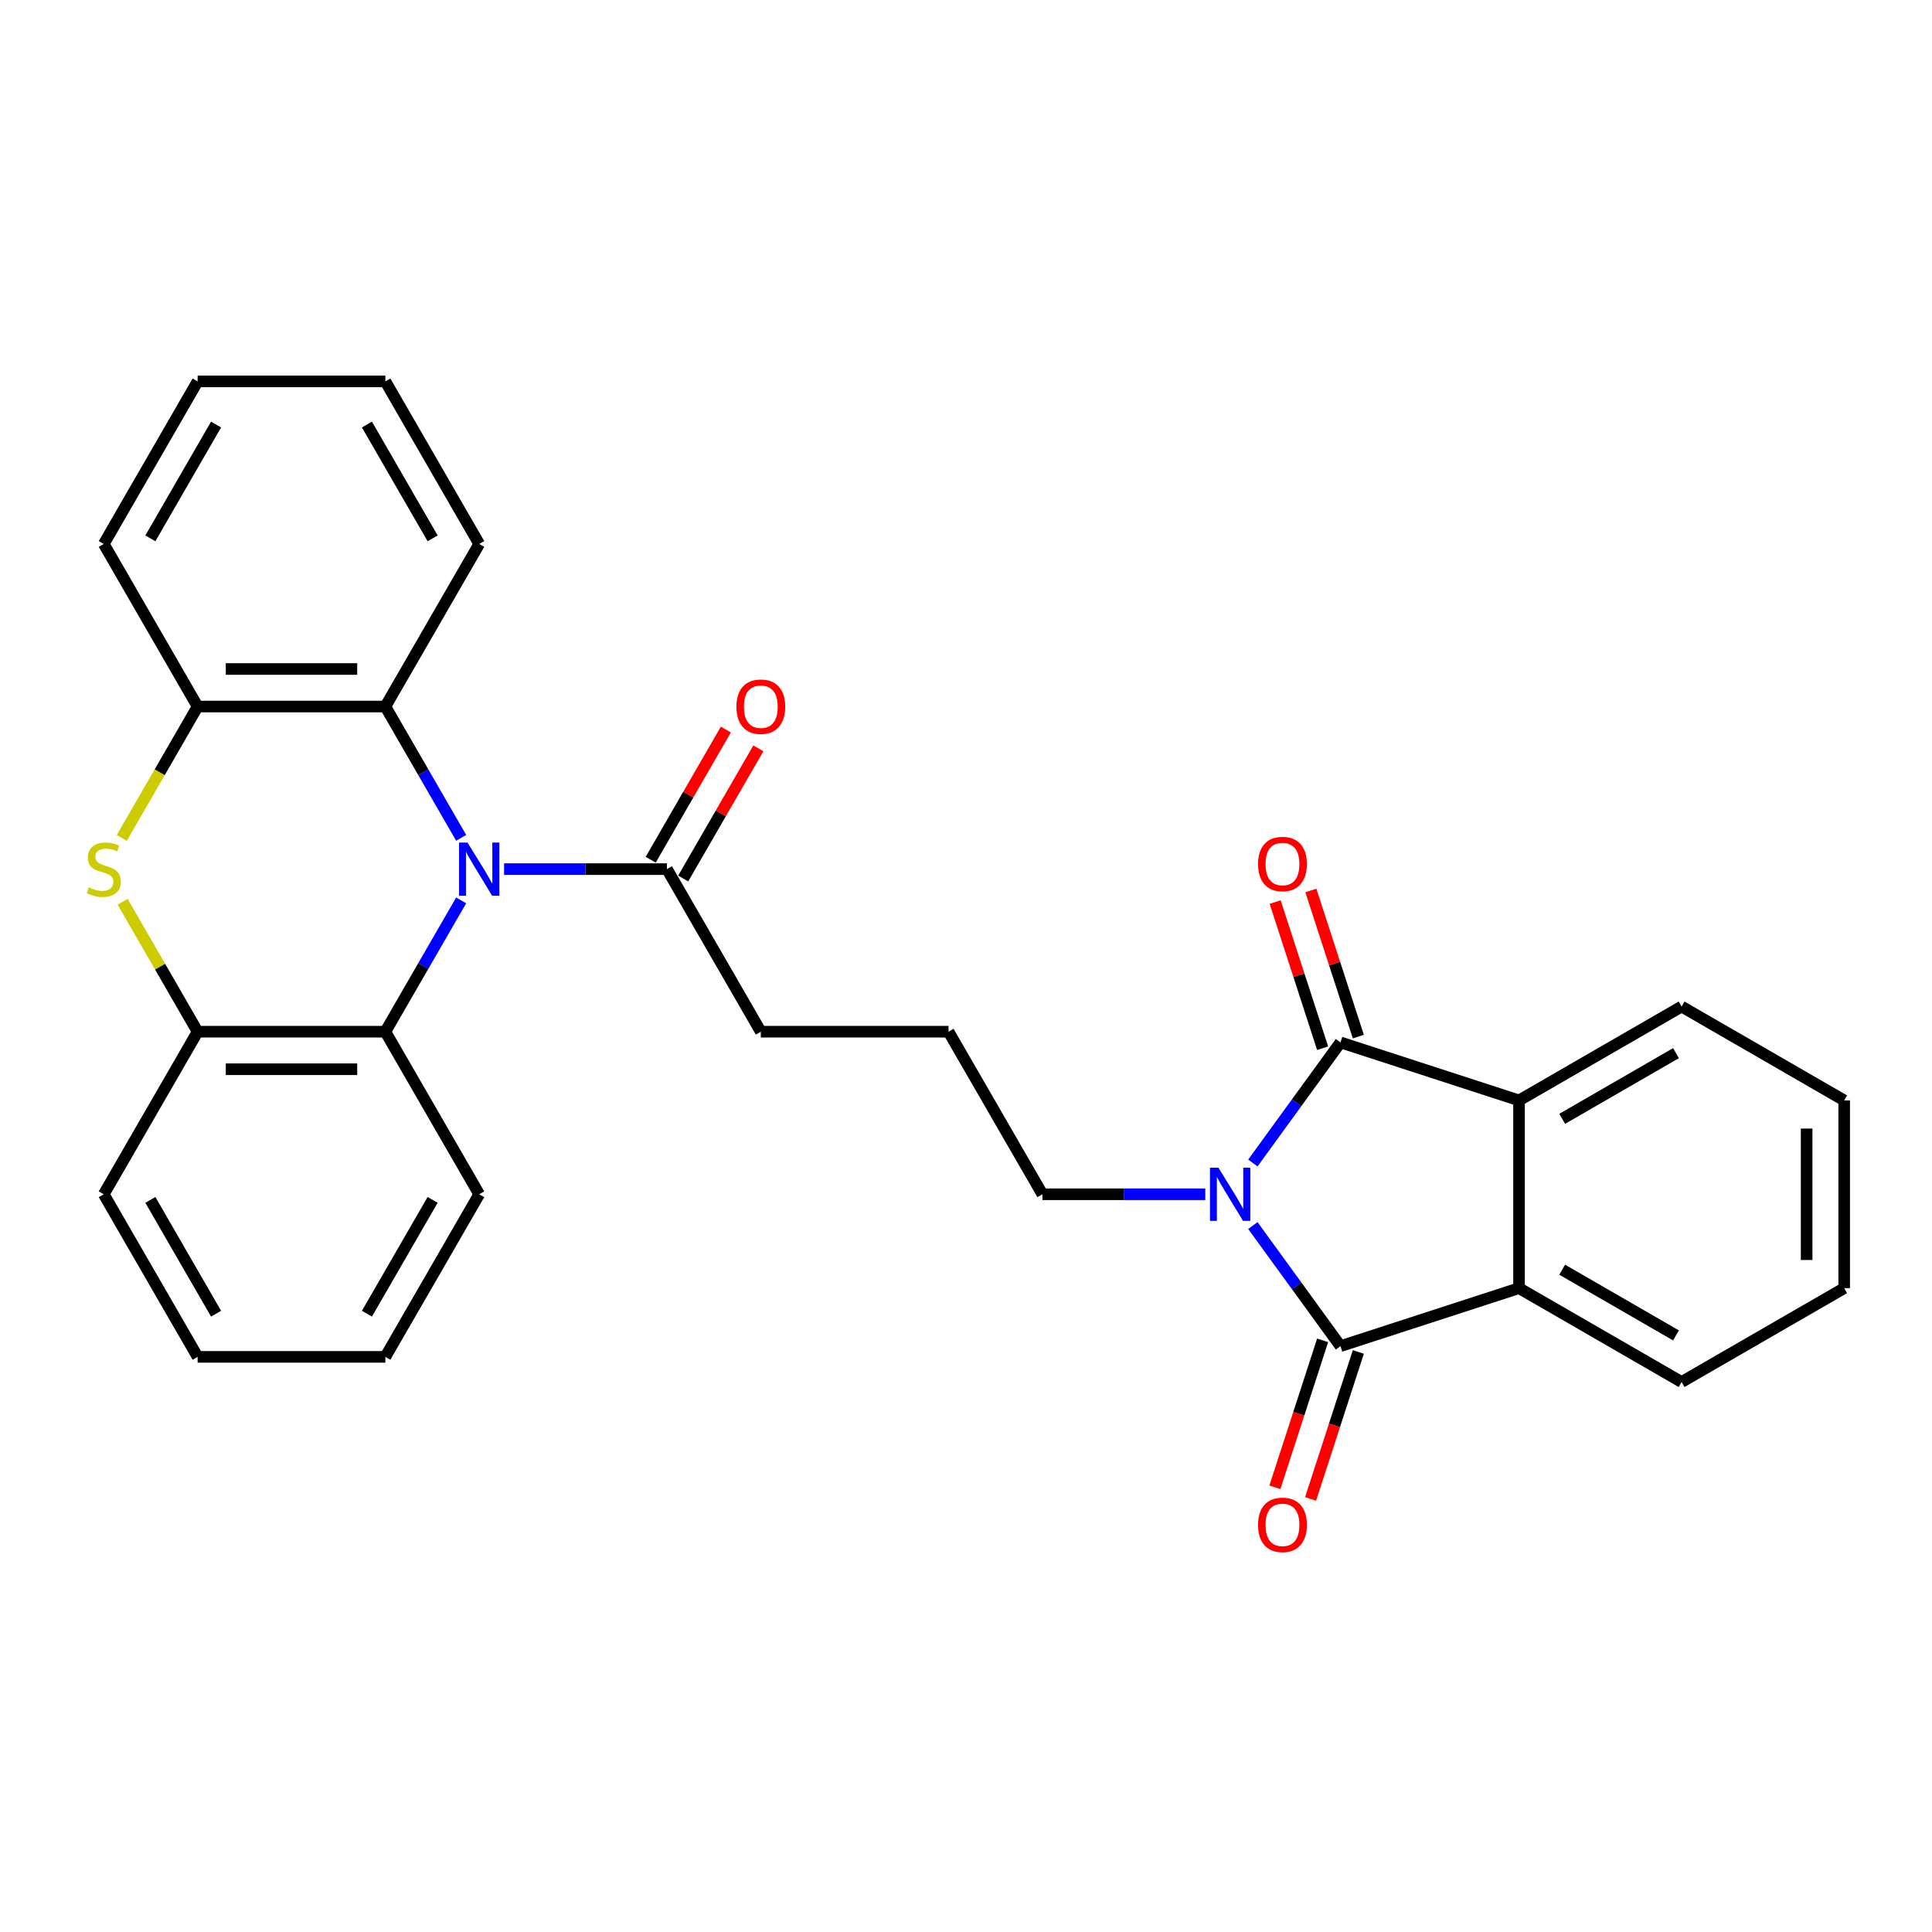 <?xml version='1.0' encoding='iso-8859-1'?>
<svg version='1.1' baseProfile='full'
              xmlns='http://www.w3.org/2000/svg'
                      xmlns:rdkit='http://www.rdkit.org/xml'
                      xmlns:xlink='http://www.w3.org/1999/xlink'
                  xml:space='preserve'
width='1000px' height='1000px' viewBox='0 0 1000 1000'>
<!-- END OF HEADER -->
<rect style='opacity:1.0;fill:#FFFFFF;stroke:none' width='1000' height='1000' x='0' y='0'> </rect>
<path class='bond-0' d='M 648.48,634.344 L 671.156,665.555' style='fill:none;fill-rule:evenodd;stroke:#0000FF;stroke-width:6px;stroke-linecap:butt;stroke-linejoin:miter;stroke-opacity:1' />
<path class='bond-0' d='M 671.156,665.555 L 693.832,696.766' style='fill:none;fill-rule:evenodd;stroke:#000000;stroke-width:6px;stroke-linecap:butt;stroke-linejoin:miter;stroke-opacity:1' />
<path class='bond-1' d='M 648.48,601.967 L 671.156,570.756' style='fill:none;fill-rule:evenodd;stroke:#0000FF;stroke-width:6px;stroke-linecap:butt;stroke-linejoin:miter;stroke-opacity:1' />
<path class='bond-1' d='M 671.156,570.756 L 693.832,539.545' style='fill:none;fill-rule:evenodd;stroke:#000000;stroke-width:6px;stroke-linecap:butt;stroke-linejoin:miter;stroke-opacity:1' />
<path class='bond-14' d='M 623.853,618.155 L 581.702,618.155' style='fill:none;fill-rule:evenodd;stroke:#0000FF;stroke-width:6px;stroke-linecap:butt;stroke-linejoin:miter;stroke-opacity:1' />
<path class='bond-14' d='M 581.702,618.155 L 539.55,618.155' style='fill:none;fill-rule:evenodd;stroke:#000000;stroke-width:6px;stroke-linecap:butt;stroke-linejoin:miter;stroke-opacity:1' />
<path class='bond-4' d='M 693.832,696.766 L 786.245,666.74' style='fill:none;fill-rule:evenodd;stroke:#000000;stroke-width:6px;stroke-linecap:butt;stroke-linejoin:miter;stroke-opacity:1' />
<path class='bond-12' d='M 684.591,693.763 L 672.233,731.798' style='fill:none;fill-rule:evenodd;stroke:#000000;stroke-width:6px;stroke-linecap:butt;stroke-linejoin:miter;stroke-opacity:1' />
<path class='bond-12' d='M 672.233,731.798 L 659.875,769.832' style='fill:none;fill-rule:evenodd;stroke:#FF0000;stroke-width:6px;stroke-linecap:butt;stroke-linejoin:miter;stroke-opacity:1' />
<path class='bond-12' d='M 703.074,699.769 L 690.716,737.803' style='fill:none;fill-rule:evenodd;stroke:#000000;stroke-width:6px;stroke-linecap:butt;stroke-linejoin:miter;stroke-opacity:1' />
<path class='bond-12' d='M 690.716,737.803 L 678.357,775.838' style='fill:none;fill-rule:evenodd;stroke:#FF0000;stroke-width:6px;stroke-linecap:butt;stroke-linejoin:miter;stroke-opacity:1' />
<path class='bond-3' d='M 693.832,539.545 L 786.245,569.571' style='fill:none;fill-rule:evenodd;stroke:#000000;stroke-width:6px;stroke-linecap:butt;stroke-linejoin:miter;stroke-opacity:1' />
<path class='bond-11' d='M 703.074,536.542 L 690.785,498.721' style='fill:none;fill-rule:evenodd;stroke:#000000;stroke-width:6px;stroke-linecap:butt;stroke-linejoin:miter;stroke-opacity:1' />
<path class='bond-11' d='M 690.785,498.721 L 678.496,460.901' style='fill:none;fill-rule:evenodd;stroke:#FF0000;stroke-width:6px;stroke-linecap:butt;stroke-linejoin:miter;stroke-opacity:1' />
<path class='bond-11' d='M 684.591,542.547 L 672.302,504.727' style='fill:none;fill-rule:evenodd;stroke:#000000;stroke-width:6px;stroke-linecap:butt;stroke-linejoin:miter;stroke-opacity:1' />
<path class='bond-11' d='M 672.302,504.727 L 660.014,466.906' style='fill:none;fill-rule:evenodd;stroke:#FF0000;stroke-width:6px;stroke-linecap:butt;stroke-linejoin:miter;stroke-opacity:1' />
<path class='bond-2' d='M 260.91,449.855 L 303.062,449.855' style='fill:none;fill-rule:evenodd;stroke:#0000FF;stroke-width:6px;stroke-linecap:butt;stroke-linejoin:miter;stroke-opacity:1' />
<path class='bond-2' d='M 303.062,449.855 L 345.213,449.855' style='fill:none;fill-rule:evenodd;stroke:#000000;stroke-width:6px;stroke-linecap:butt;stroke-linejoin:miter;stroke-opacity:1' />
<path class='bond-6' d='M 238.699,433.667 L 219.08,399.686' style='fill:none;fill-rule:evenodd;stroke:#0000FF;stroke-width:6px;stroke-linecap:butt;stroke-linejoin:miter;stroke-opacity:1' />
<path class='bond-6' d='M 219.08,399.686 L 199.461,365.705' style='fill:none;fill-rule:evenodd;stroke:#000000;stroke-width:6px;stroke-linecap:butt;stroke-linejoin:miter;stroke-opacity:1' />
<path class='bond-7' d='M 238.699,466.043 L 219.08,500.024' style='fill:none;fill-rule:evenodd;stroke:#0000FF;stroke-width:6px;stroke-linecap:butt;stroke-linejoin:miter;stroke-opacity:1' />
<path class='bond-7' d='M 219.08,500.024 L 199.461,534.005' style='fill:none;fill-rule:evenodd;stroke:#000000;stroke-width:6px;stroke-linecap:butt;stroke-linejoin:miter;stroke-opacity:1' />
<path class='bond-16' d='M 786.245,569.571 L 870.395,520.987' style='fill:none;fill-rule:evenodd;stroke:#000000;stroke-width:6px;stroke-linecap:butt;stroke-linejoin:miter;stroke-opacity:1' />
<path class='bond-16' d='M 808.584,579.114 L 867.49,545.105' style='fill:none;fill-rule:evenodd;stroke:#000000;stroke-width:6px;stroke-linecap:butt;stroke-linejoin:miter;stroke-opacity:1' />
<path class='bond-29' d='M 786.245,569.571 L 786.245,666.74' style='fill:none;fill-rule:evenodd;stroke:#000000;stroke-width:6px;stroke-linecap:butt;stroke-linejoin:miter;stroke-opacity:1' />
<path class='bond-15' d='M 786.245,666.74 L 870.395,715.324' style='fill:none;fill-rule:evenodd;stroke:#000000;stroke-width:6px;stroke-linecap:butt;stroke-linejoin:miter;stroke-opacity:1' />
<path class='bond-15' d='M 808.584,657.197 L 867.49,691.206' style='fill:none;fill-rule:evenodd;stroke:#000000;stroke-width:6px;stroke-linecap:butt;stroke-linejoin:miter;stroke-opacity:1' />
<path class='bond-5' d='M 63.459,466.743 L 82.876,500.374' style='fill:none;fill-rule:evenodd;stroke:#CCCC00;stroke-width:6px;stroke-linecap:butt;stroke-linejoin:miter;stroke-opacity:1' />
<path class='bond-5' d='M 82.876,500.374 L 102.293,534.005' style='fill:none;fill-rule:evenodd;stroke:#000000;stroke-width:6px;stroke-linecap:butt;stroke-linejoin:miter;stroke-opacity:1' />
<path class='bond-31' d='M 63.032,433.706 L 82.662,399.705' style='fill:none;fill-rule:evenodd;stroke:#CCCC00;stroke-width:6px;stroke-linecap:butt;stroke-linejoin:miter;stroke-opacity:1' />
<path class='bond-31' d='M 82.662,399.705 L 102.293,365.705' style='fill:none;fill-rule:evenodd;stroke:#000000;stroke-width:6px;stroke-linecap:butt;stroke-linejoin:miter;stroke-opacity:1' />
<path class='bond-8' d='M 199.461,365.705 L 102.293,365.705' style='fill:none;fill-rule:evenodd;stroke:#000000;stroke-width:6px;stroke-linecap:butt;stroke-linejoin:miter;stroke-opacity:1' />
<path class='bond-8' d='M 184.886,346.271 L 116.868,346.271' style='fill:none;fill-rule:evenodd;stroke:#000000;stroke-width:6px;stroke-linecap:butt;stroke-linejoin:miter;stroke-opacity:1' />
<path class='bond-18' d='M 199.461,365.705 L 248.045,281.554' style='fill:none;fill-rule:evenodd;stroke:#000000;stroke-width:6px;stroke-linecap:butt;stroke-linejoin:miter;stroke-opacity:1' />
<path class='bond-9' d='M 199.461,534.005 L 102.293,534.005' style='fill:none;fill-rule:evenodd;stroke:#000000;stroke-width:6px;stroke-linecap:butt;stroke-linejoin:miter;stroke-opacity:1' />
<path class='bond-9' d='M 184.886,553.439 L 116.868,553.439' style='fill:none;fill-rule:evenodd;stroke:#000000;stroke-width:6px;stroke-linecap:butt;stroke-linejoin:miter;stroke-opacity:1' />
<path class='bond-19' d='M 199.461,534.005 L 248.045,618.155' style='fill:none;fill-rule:evenodd;stroke:#000000;stroke-width:6px;stroke-linecap:butt;stroke-linejoin:miter;stroke-opacity:1' />
<path class='bond-21' d='M 102.293,365.705 L 53.708,281.554' style='fill:none;fill-rule:evenodd;stroke:#000000;stroke-width:6px;stroke-linecap:butt;stroke-linejoin:miter;stroke-opacity:1' />
<path class='bond-22' d='M 102.293,534.005 L 53.708,618.155' style='fill:none;fill-rule:evenodd;stroke:#000000;stroke-width:6px;stroke-linecap:butt;stroke-linejoin:miter;stroke-opacity:1' />
<path class='bond-10' d='M 345.213,449.855 L 393.798,534.005' style='fill:none;fill-rule:evenodd;stroke:#000000;stroke-width:6px;stroke-linecap:butt;stroke-linejoin:miter;stroke-opacity:1' />
<path class='bond-13' d='M 353.628,454.713 L 373.079,421.024' style='fill:none;fill-rule:evenodd;stroke:#000000;stroke-width:6px;stroke-linecap:butt;stroke-linejoin:miter;stroke-opacity:1' />
<path class='bond-13' d='M 373.079,421.024 L 392.53,387.334' style='fill:none;fill-rule:evenodd;stroke:#FF0000;stroke-width:6px;stroke-linecap:butt;stroke-linejoin:miter;stroke-opacity:1' />
<path class='bond-13' d='M 336.798,444.996 L 356.249,411.307' style='fill:none;fill-rule:evenodd;stroke:#000000;stroke-width:6px;stroke-linecap:butt;stroke-linejoin:miter;stroke-opacity:1' />
<path class='bond-13' d='M 356.249,411.307 L 375.7,377.617' style='fill:none;fill-rule:evenodd;stroke:#FF0000;stroke-width:6px;stroke-linecap:butt;stroke-linejoin:miter;stroke-opacity:1' />
<path class='bond-20' d='M 539.55,618.155 L 490.966,534.005' style='fill:none;fill-rule:evenodd;stroke:#000000;stroke-width:6px;stroke-linecap:butt;stroke-linejoin:miter;stroke-opacity:1' />
<path class='bond-24' d='M 870.395,715.324 L 954.545,666.74' style='fill:none;fill-rule:evenodd;stroke:#000000;stroke-width:6px;stroke-linecap:butt;stroke-linejoin:miter;stroke-opacity:1' />
<path class='bond-23' d='M 870.395,520.987 L 954.545,569.571' style='fill:none;fill-rule:evenodd;stroke:#000000;stroke-width:6px;stroke-linecap:butt;stroke-linejoin:miter;stroke-opacity:1' />
<path class='bond-17' d='M 393.798,534.005 L 490.966,534.005' style='fill:none;fill-rule:evenodd;stroke:#000000;stroke-width:6px;stroke-linecap:butt;stroke-linejoin:miter;stroke-opacity:1' />
<path class='bond-25' d='M 248.045,281.554 L 199.461,197.404' style='fill:none;fill-rule:evenodd;stroke:#000000;stroke-width:6px;stroke-linecap:butt;stroke-linejoin:miter;stroke-opacity:1' />
<path class='bond-25' d='M 223.927,278.649 L 189.918,219.744' style='fill:none;fill-rule:evenodd;stroke:#000000;stroke-width:6px;stroke-linecap:butt;stroke-linejoin:miter;stroke-opacity:1' />
<path class='bond-26' d='M 248.045,618.155 L 199.461,702.306' style='fill:none;fill-rule:evenodd;stroke:#000000;stroke-width:6px;stroke-linecap:butt;stroke-linejoin:miter;stroke-opacity:1' />
<path class='bond-26' d='M 223.927,621.061 L 189.918,679.966' style='fill:none;fill-rule:evenodd;stroke:#000000;stroke-width:6px;stroke-linecap:butt;stroke-linejoin:miter;stroke-opacity:1' />
<path class='bond-33' d='M 53.708,281.554 L 102.293,197.404' style='fill:none;fill-rule:evenodd;stroke:#000000;stroke-width:6px;stroke-linecap:butt;stroke-linejoin:miter;stroke-opacity:1' />
<path class='bond-33' d='M 77.826,278.649 L 111.835,219.744' style='fill:none;fill-rule:evenodd;stroke:#000000;stroke-width:6px;stroke-linecap:butt;stroke-linejoin:miter;stroke-opacity:1' />
<path class='bond-32' d='M 53.708,618.155 L 102.293,702.306' style='fill:none;fill-rule:evenodd;stroke:#000000;stroke-width:6px;stroke-linecap:butt;stroke-linejoin:miter;stroke-opacity:1' />
<path class='bond-32' d='M 77.826,621.061 L 111.835,679.966' style='fill:none;fill-rule:evenodd;stroke:#000000;stroke-width:6px;stroke-linecap:butt;stroke-linejoin:miter;stroke-opacity:1' />
<path class='bond-30' d='M 954.545,569.571 L 954.545,666.74' style='fill:none;fill-rule:evenodd;stroke:#000000;stroke-width:6px;stroke-linecap:butt;stroke-linejoin:miter;stroke-opacity:1' />
<path class='bond-30' d='M 935.112,584.146 L 935.112,652.164' style='fill:none;fill-rule:evenodd;stroke:#000000;stroke-width:6px;stroke-linecap:butt;stroke-linejoin:miter;stroke-opacity:1' />
<path class='bond-28' d='M 199.461,197.404 L 102.293,197.404' style='fill:none;fill-rule:evenodd;stroke:#000000;stroke-width:6px;stroke-linecap:butt;stroke-linejoin:miter;stroke-opacity:1' />
<path class='bond-27' d='M 199.461,702.306 L 102.293,702.306' style='fill:none;fill-rule:evenodd;stroke:#000000;stroke-width:6px;stroke-linecap:butt;stroke-linejoin:miter;stroke-opacity:1' />
<path  class='atom-0' d='M 630.636 604.396
L 639.653 618.972
Q 640.547 620.41, 641.985 623.014
Q 643.423 625.618, 643.501 625.773
L 643.501 604.396
L 647.154 604.396
L 647.154 631.914
L 643.384 631.914
L 633.706 615.979
Q 632.579 614.113, 631.374 611.975
Q 630.208 609.838, 629.858 609.177
L 629.858 631.914
L 626.282 631.914
L 626.282 604.396
L 630.636 604.396
' fill='#0000FF'/>
<path  class='atom-3' d='M 241.962 436.096
L 250.98 450.671
Q 251.873 452.109, 253.312 454.713
Q 254.75 457.317, 254.827 457.473
L 254.827 436.096
L 258.481 436.096
L 258.481 463.614
L 254.711 463.614
L 245.033 447.678
Q 243.906 445.813, 242.701 443.675
Q 241.535 441.537, 241.185 440.877
L 241.185 463.614
L 237.609 463.614
L 237.609 436.096
L 241.962 436.096
' fill='#0000FF'/>
<path  class='atom-6' d='M 45.935 459.3
Q 46.246 459.416, 47.529 459.96
Q 48.811 460.505, 50.21 460.854
Q 51.648 461.165, 53.048 461.165
Q 55.652 461.165, 57.168 459.922
Q 58.683 458.639, 58.683 456.423
Q 58.683 454.908, 57.906 453.975
Q 57.168 453.042, 56.002 452.537
Q 54.836 452.031, 52.892 451.448
Q 50.444 450.71, 48.967 450.01
Q 47.529 449.311, 46.479 447.834
Q 45.468 446.357, 45.468 443.869
Q 45.468 440.41, 47.801 438.272
Q 50.172 436.135, 54.836 436.135
Q 58.023 436.135, 61.637 437.651
L 60.743 440.643
Q 57.44 439.283, 54.952 439.283
Q 52.27 439.283, 50.793 440.41
Q 49.316 441.498, 49.355 443.403
Q 49.355 444.88, 50.094 445.774
Q 50.871 446.668, 51.959 447.173
Q 53.087 447.678, 54.952 448.261
Q 57.44 449.039, 58.917 449.816
Q 60.394 450.593, 61.443 452.187
Q 62.531 453.742, 62.531 456.423
Q 62.531 460.232, 59.966 462.292
Q 57.44 464.314, 53.203 464.314
Q 50.755 464.314, 48.889 463.769
Q 47.062 463.264, 44.886 462.37
L 45.935 459.3
' fill='#CCCC00'/>
<path  class='atom-12' d='M 651.174 447.21
Q 651.174 440.602, 654.439 436.91
Q 657.704 433.217, 663.806 433.217
Q 669.908 433.217, 673.173 436.91
Q 676.438 440.602, 676.438 447.21
Q 676.438 453.895, 673.134 457.704
Q 669.83 461.474, 663.806 461.474
Q 657.742 461.474, 654.439 457.704
Q 651.174 453.934, 651.174 447.21
M 663.806 458.365
Q 668.003 458.365, 670.258 455.566
Q 672.551 452.729, 672.551 447.21
Q 672.551 441.807, 670.258 439.086
Q 668.003 436.327, 663.806 436.327
Q 659.608 436.327, 657.315 439.048
Q 655.061 441.768, 655.061 447.21
Q 655.061 452.768, 657.315 455.566
Q 659.608 458.365, 663.806 458.365
' fill='#FF0000'/>
<path  class='atom-13' d='M 651.174 789.256
Q 651.174 782.649, 654.439 778.957
Q 657.704 775.264, 663.806 775.264
Q 669.908 775.264, 673.173 778.957
Q 676.438 782.649, 676.438 789.256
Q 676.438 795.942, 673.134 799.751
Q 669.83 803.521, 663.806 803.521
Q 657.742 803.521, 654.439 799.751
Q 651.174 795.981, 651.174 789.256
M 663.806 800.411
Q 668.003 800.411, 670.258 797.613
Q 672.551 794.776, 672.551 789.256
Q 672.551 783.854, 670.258 781.133
Q 668.003 778.374, 663.806 778.374
Q 659.608 778.374, 657.315 781.094
Q 655.061 783.815, 655.061 789.256
Q 655.061 794.814, 657.315 797.613
Q 659.608 800.411, 663.806 800.411
' fill='#FF0000'/>
<path  class='atom-14' d='M 381.166 365.782
Q 381.166 359.175, 384.431 355.483
Q 387.695 351.79, 393.798 351.79
Q 399.9 351.79, 403.165 355.483
Q 406.429 359.175, 406.429 365.782
Q 406.429 372.468, 403.126 376.277
Q 399.822 380.047, 393.798 380.047
Q 387.734 380.047, 384.431 376.277
Q 381.166 372.506, 381.166 365.782
M 393.798 376.937
Q 397.995 376.937, 400.25 374.139
Q 402.543 371.302, 402.543 365.782
Q 402.543 360.38, 400.25 357.659
Q 397.995 354.9, 393.798 354.9
Q 389.6 354.9, 387.307 357.62
Q 385.052 360.341, 385.052 365.782
Q 385.052 371.34, 387.307 374.139
Q 389.6 376.937, 393.798 376.937
' fill='#FF0000'/>
</svg>
